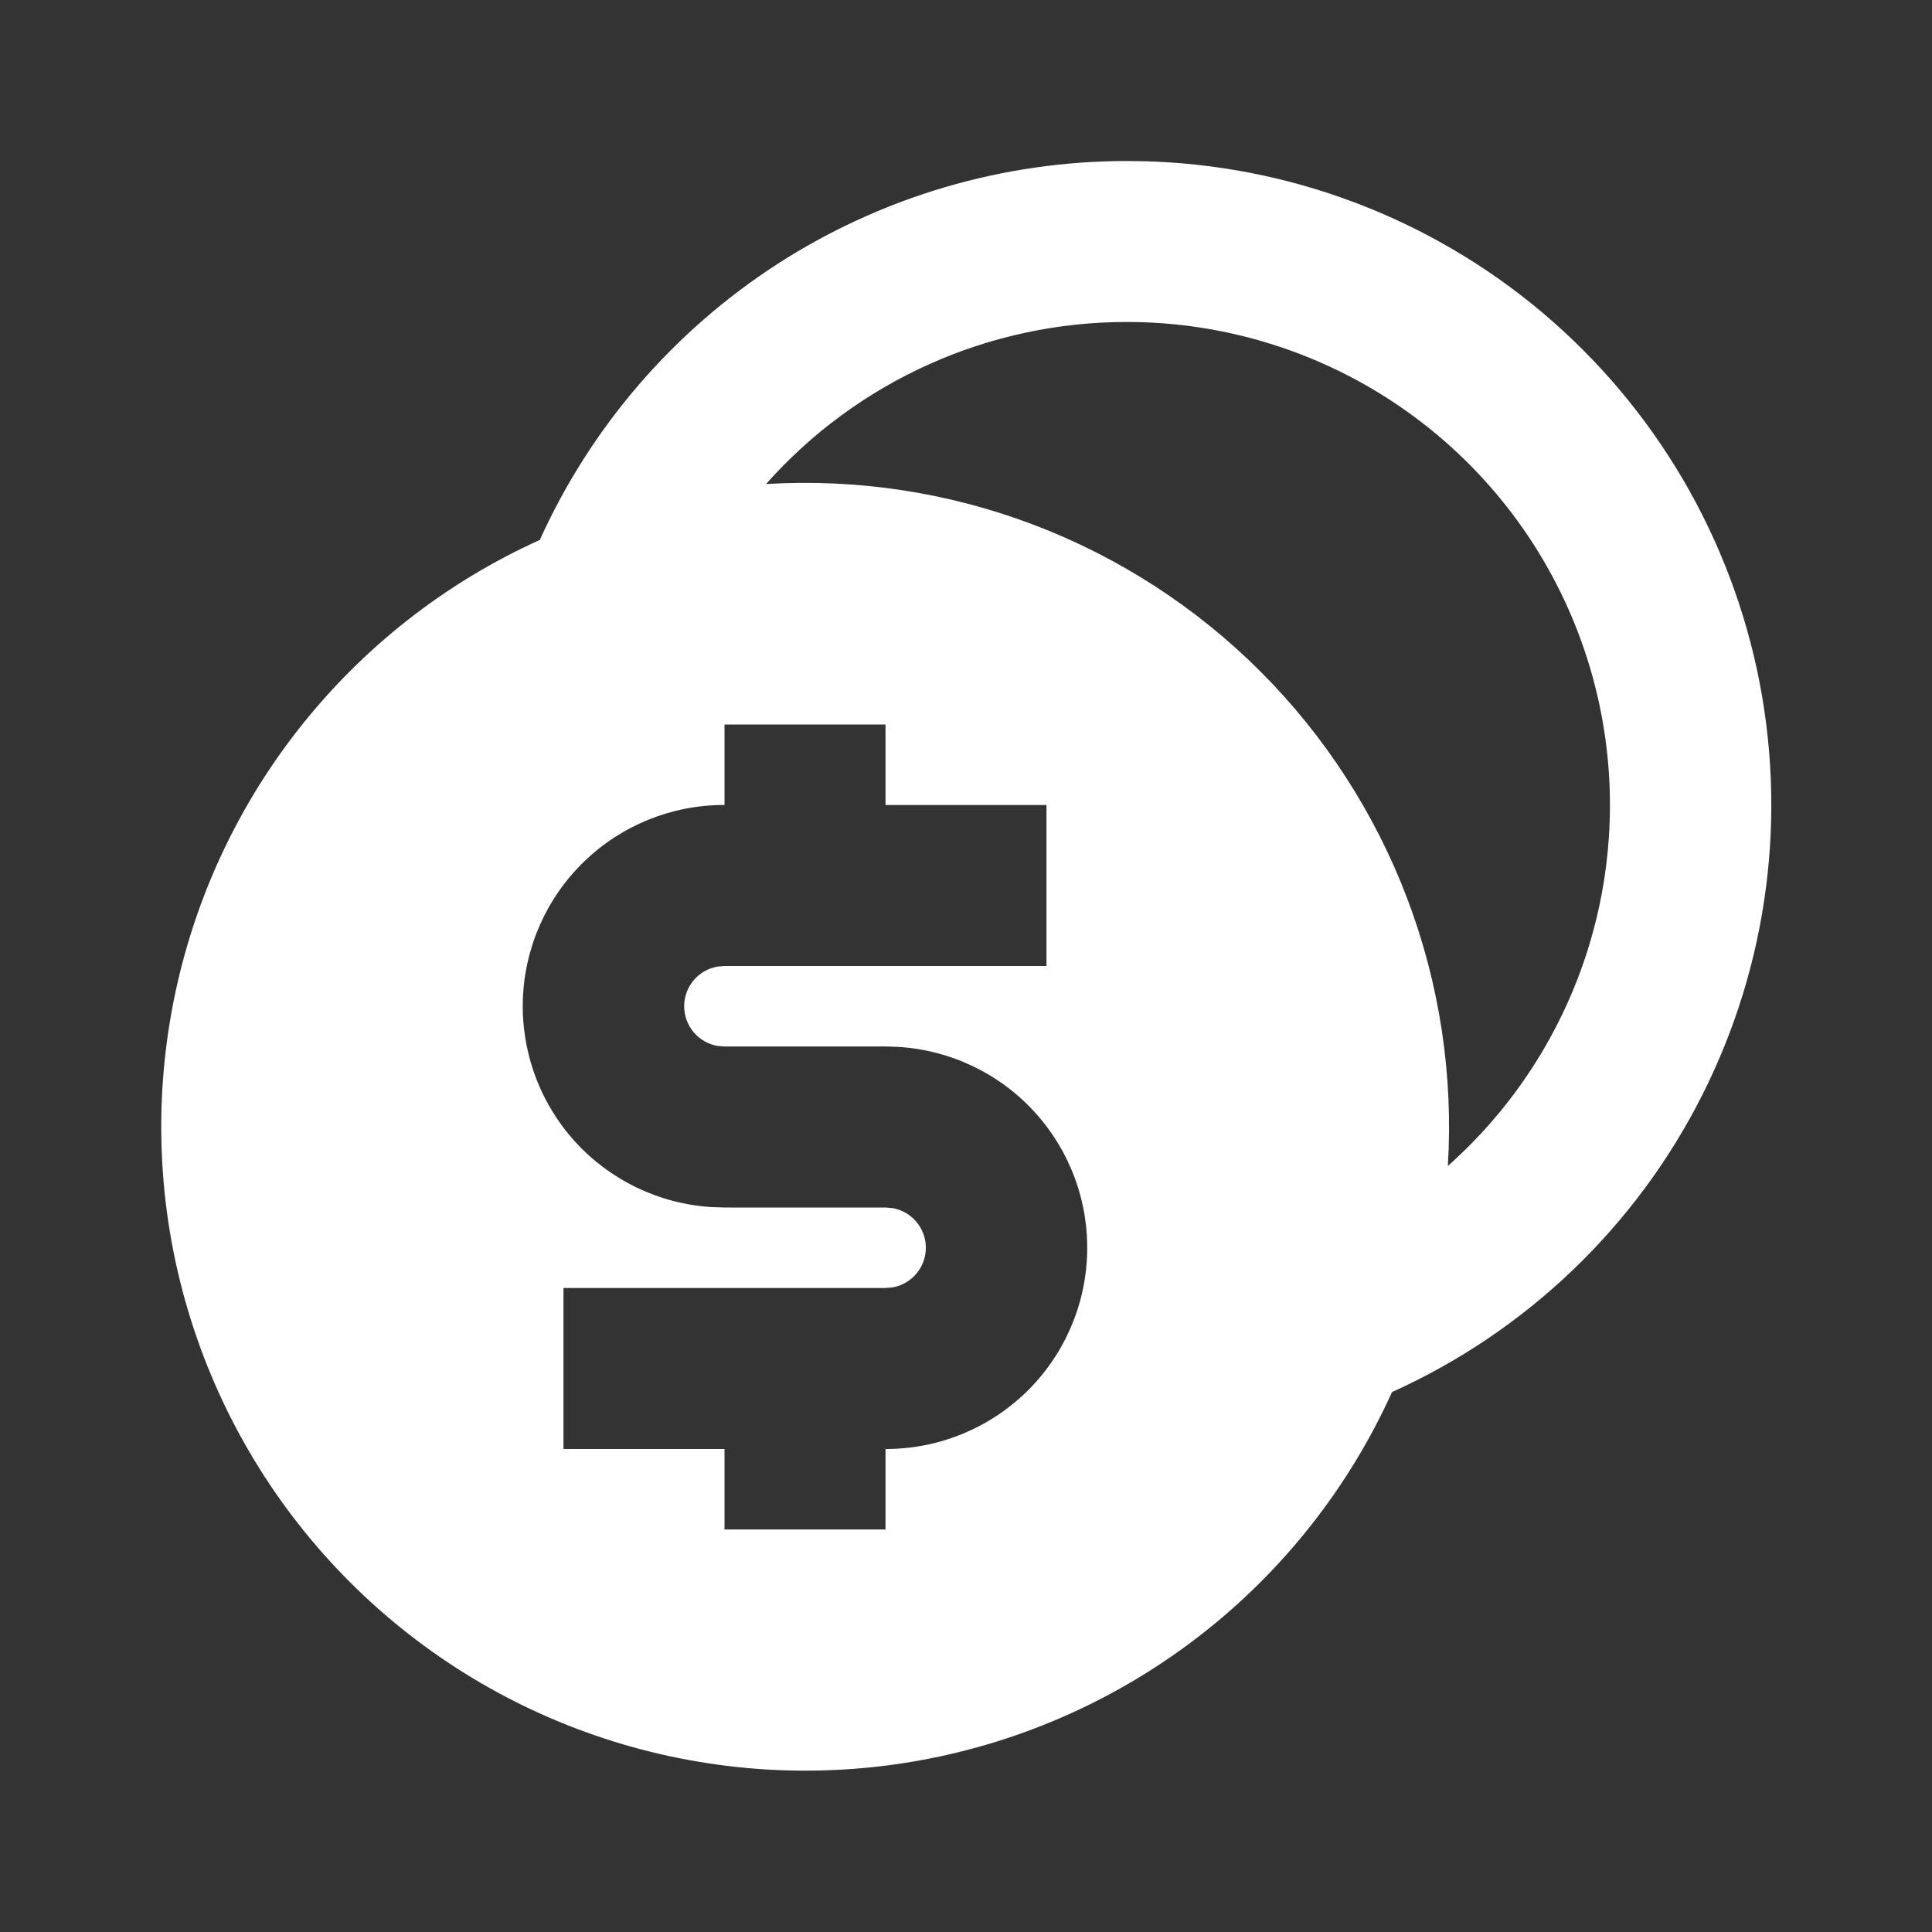 <svg width="32" height="32" viewBox="0 0 32 32" fill="none" xmlns="http://www.w3.org/2000/svg">
<rect x="0" y="0" width="32" height="32" fill="#333333" stroke="none"/>
<path d="M18.667 2.667C21.107 2.665 23.473 3.501 25.372 5.033C27.27 6.566 28.586 8.703 29.1 11.088C29.613 13.474 29.293 15.963 28.193 18.141C27.094 20.319 25.28 22.054 23.056 23.057C22.345 24.629 21.263 26.005 19.904 27.067C18.544 28.129 16.947 28.846 15.25 29.155C13.553 29.464 11.806 29.357 10.159 28.843C8.512 28.329 7.015 27.424 5.795 26.204C4.575 24.984 3.669 23.486 3.155 21.839C2.641 20.192 2.534 18.446 2.844 16.748C3.153 15.051 3.869 13.454 4.931 12.095C5.994 10.735 7.369 9.653 8.941 8.943C9.787 7.072 11.154 5.485 12.879 4.371C14.604 3.258 16.614 2.666 18.667 2.667ZM14.667 12H12V13.333C11.133 13.331 10.3 13.666 9.677 14.268C9.053 14.87 8.689 15.691 8.66 16.557C8.632 17.423 8.942 18.266 9.524 18.908C10.107 19.549 10.917 19.938 11.781 19.993L12 20H14.667L14.787 20.011C14.94 20.038 15.079 20.119 15.18 20.239C15.28 20.359 15.335 20.51 15.335 20.666C15.335 20.823 15.28 20.974 15.18 21.094C15.079 21.214 14.94 21.295 14.787 21.323L14.667 21.333H9.333V24H12V25.333H14.667V24C15.533 24.002 16.366 23.666 16.99 23.065C17.613 22.463 17.978 21.642 18.006 20.776C18.035 19.91 17.725 19.067 17.142 18.425C16.56 17.784 15.75 17.395 14.885 17.34L14.667 17.333H12L11.88 17.323C11.726 17.295 11.587 17.214 11.487 17.094C11.387 16.974 11.332 16.823 11.332 16.666C11.332 16.51 11.387 16.359 11.487 16.239C11.587 16.119 11.726 16.038 11.88 16.011L12 16H17.333V13.333H14.667V12ZM18.667 5.333C17.537 5.332 16.42 5.57 15.389 6.033C14.358 6.496 13.438 7.172 12.688 8.017C14.195 7.926 15.704 8.155 17.116 8.69C18.528 9.226 19.81 10.055 20.877 11.122C21.945 12.19 22.773 13.472 23.309 14.884C23.844 16.296 24.073 17.805 23.981 19.312C25.194 18.234 26.05 16.813 26.436 15.238C26.822 13.662 26.72 12.006 26.143 10.49C25.567 8.974 24.543 7.669 23.208 6.748C21.873 5.827 20.289 5.333 18.667 5.333Z" fill="white"/>
</svg>
